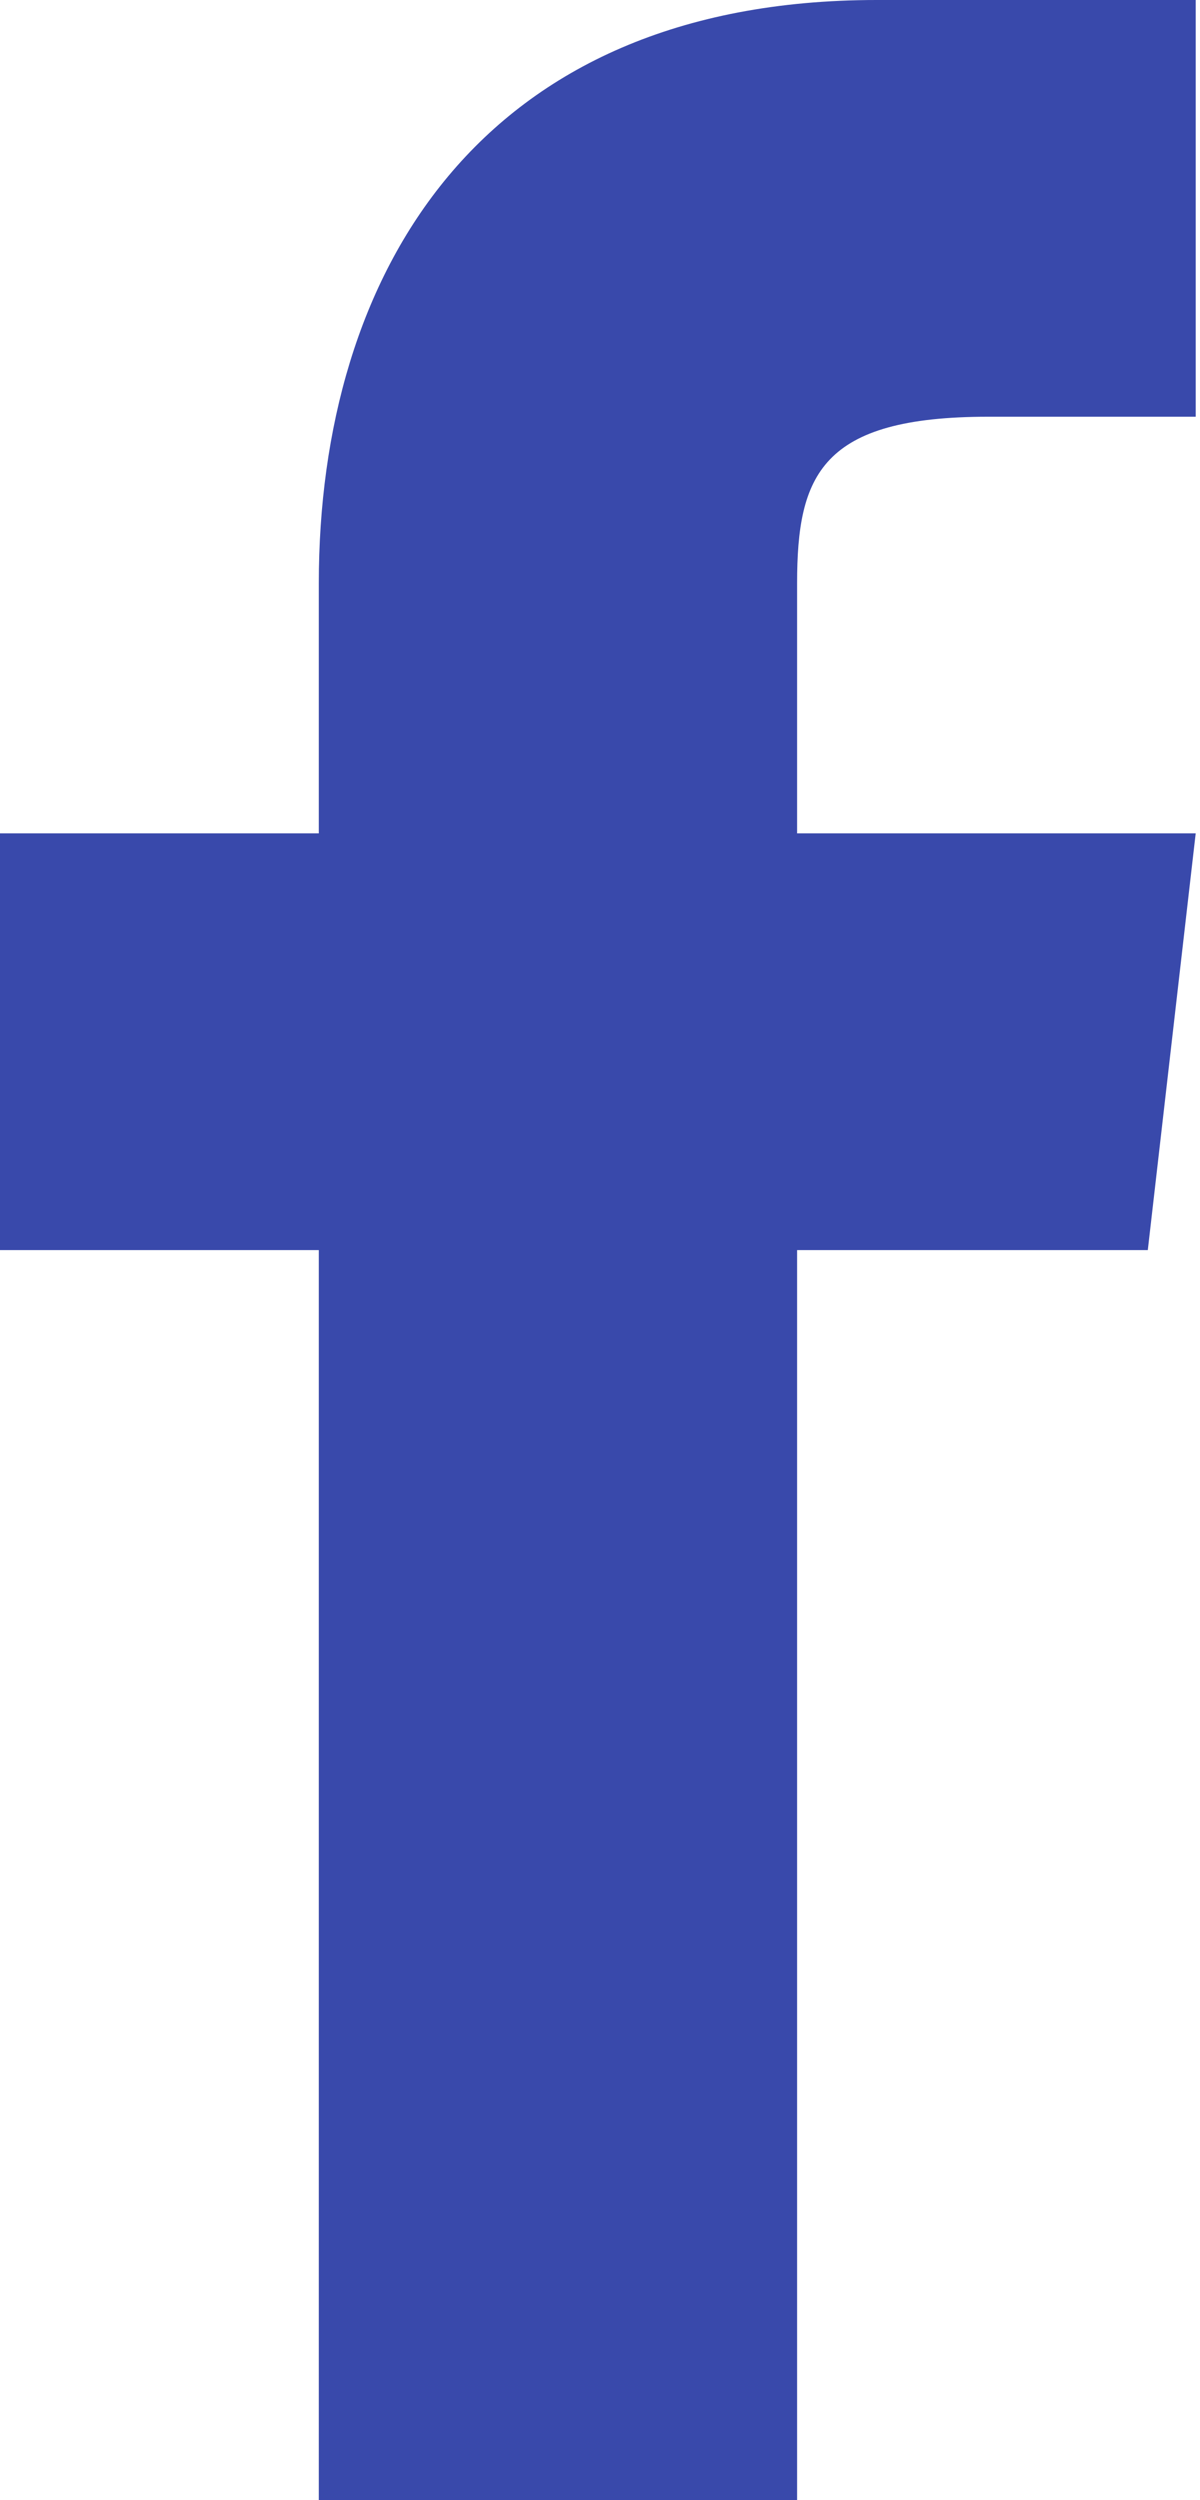 <svg width="12" height="25" viewBox="0 0 12 25" fill="none" xmlns="http://www.w3.org/2000/svg">
<path d="M7.971 8.333V5.833C7.971 4.75 8.21 4.167 9.884 4.167H11.957V0H8.768C4.783 0 3.188 2.75 3.188 5.833V8.333H0V12.5H3.188V25H7.971V12.5H11.478L11.957 8.333H7.971Z" fill="#3949AB"/>
</svg>
